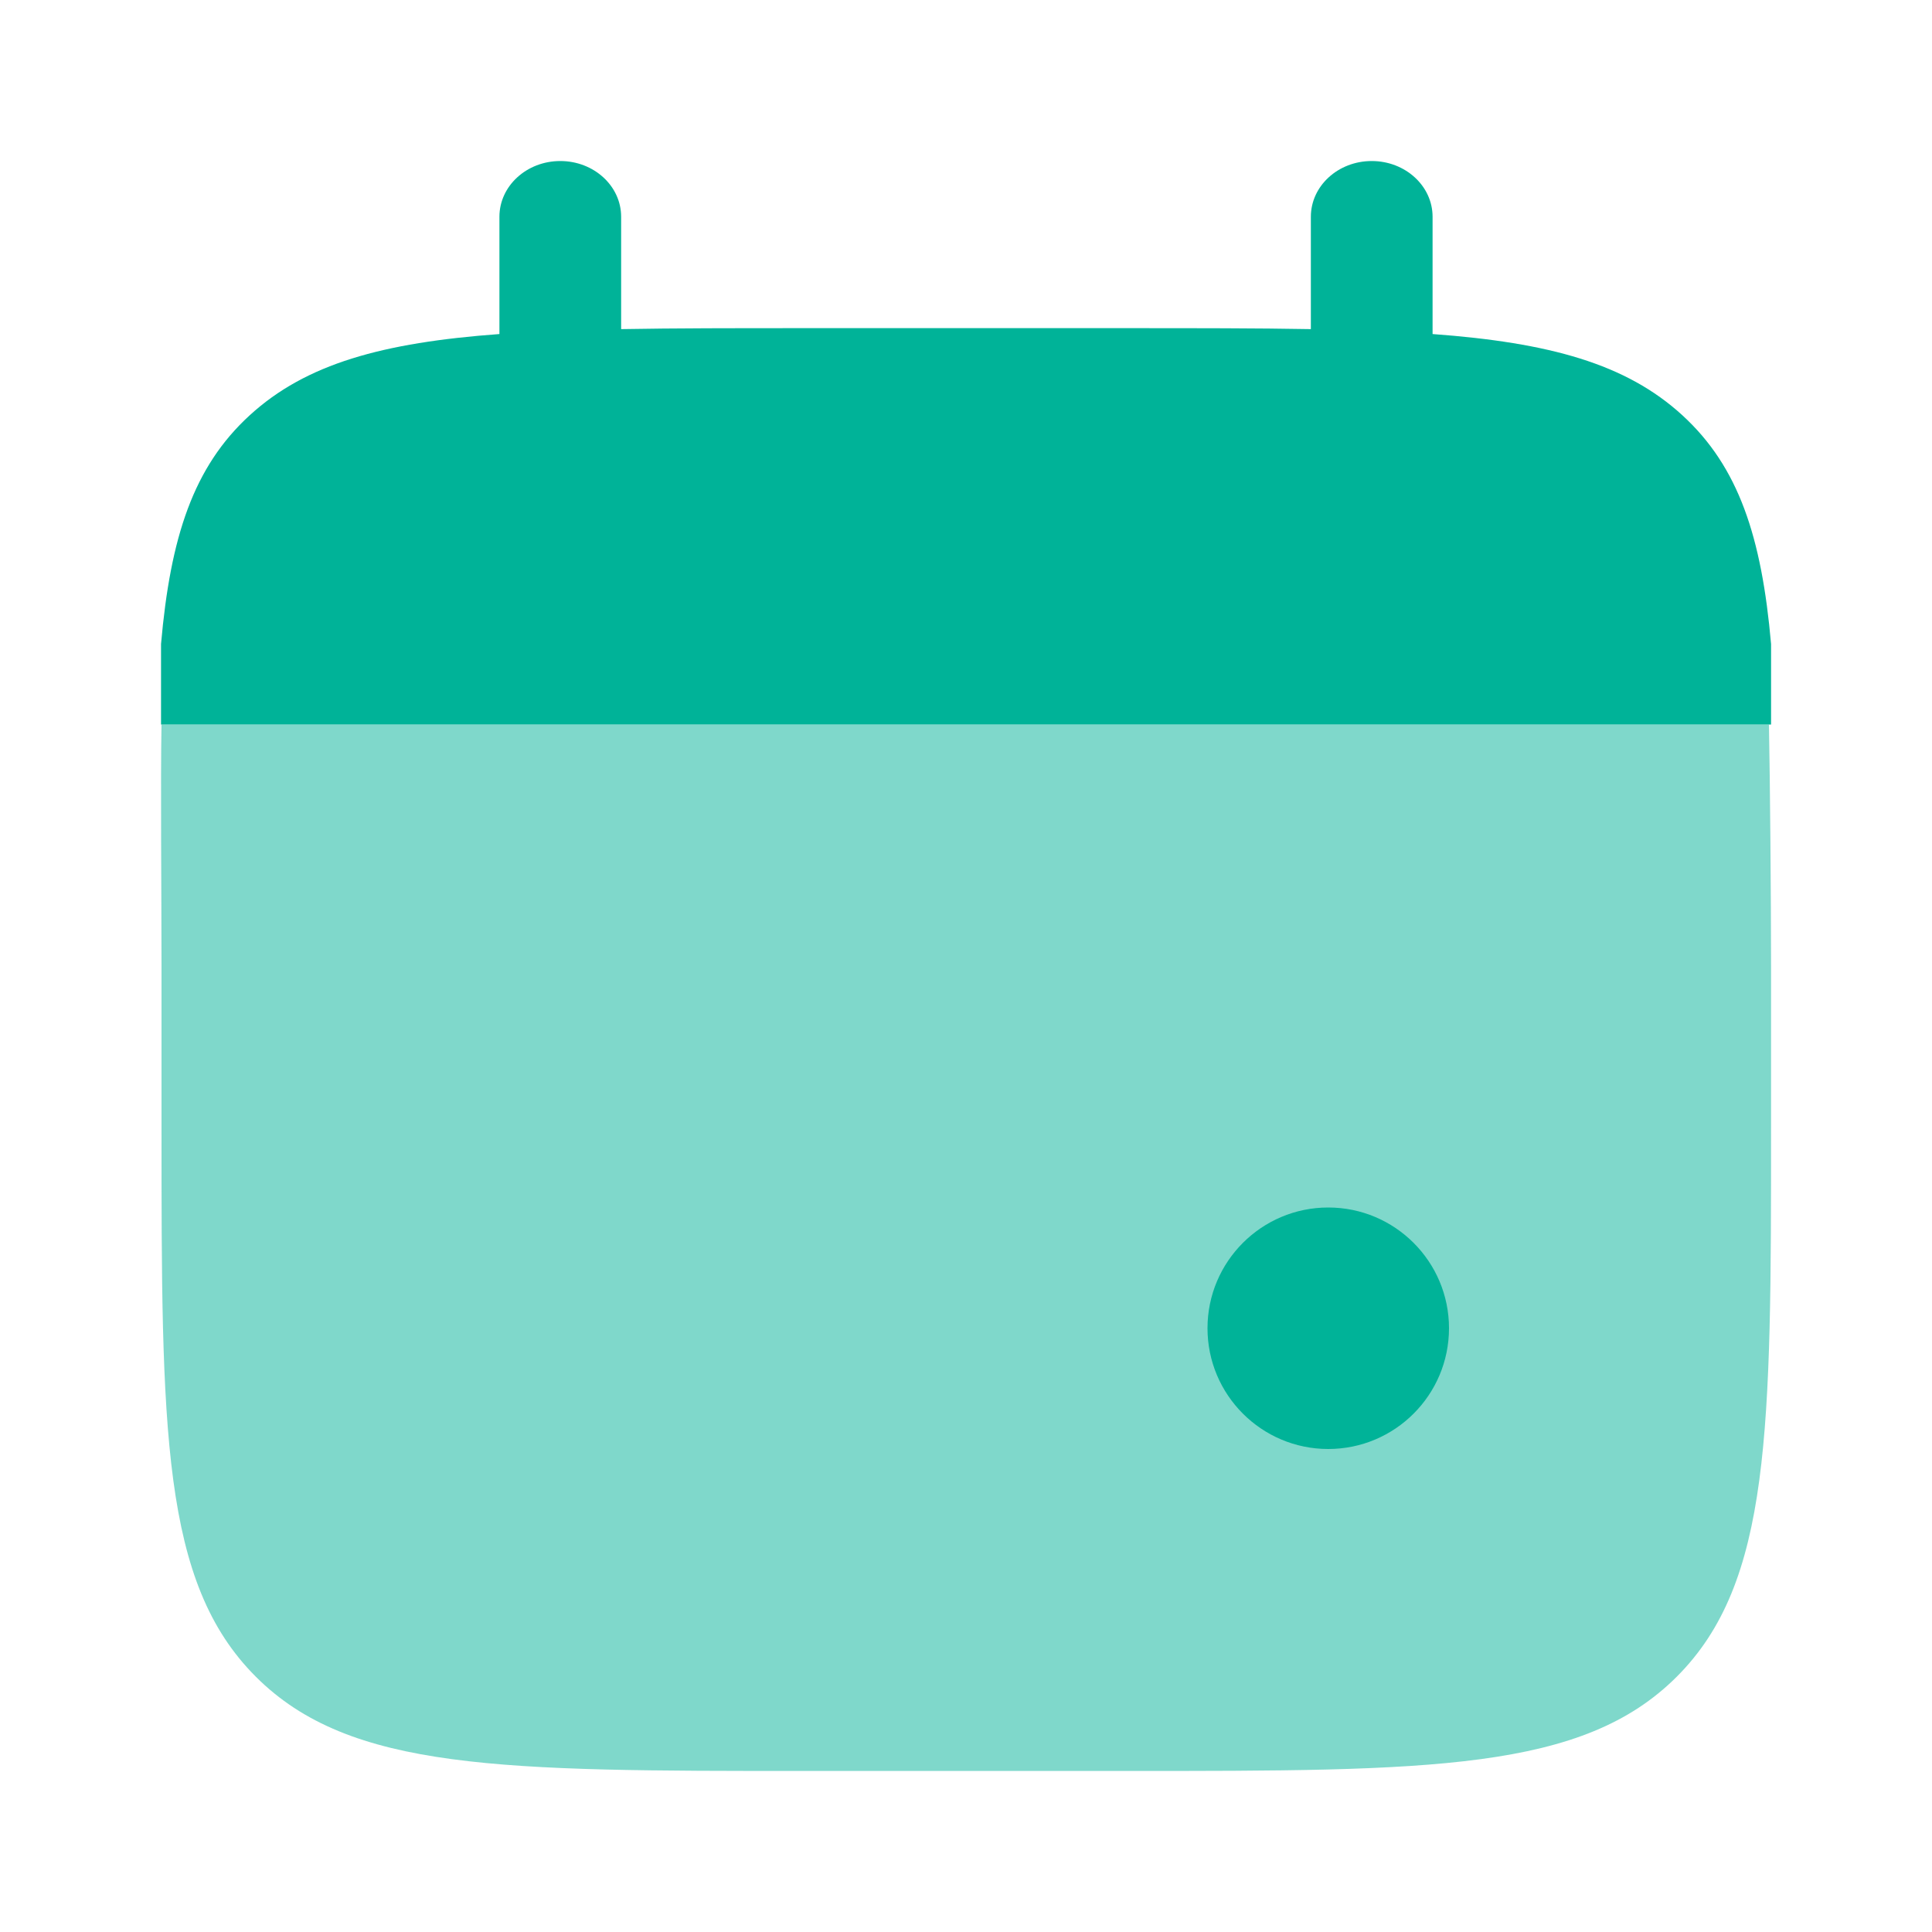 <svg xmlns="http://www.w3.org/2000/svg" width="20" height="20" viewBox="0 0 20 20" fill="none"><path d="M5.8 1.667C6.148 1.667 6.43 1.925 6.43 2.244V3.407C6.989 3.397 7.616 3.397 8.32 3.397H8.32H11.68H11.68C12.385 3.397 13.011 3.397 13.57 3.407V2.244C13.57 1.925 13.852 1.667 14.2 1.667C14.548 1.667 14.83 1.925 14.83 2.244V3.458C16.039 3.547 16.833 3.765 17.416 4.299C17.999 4.833 18.237 5.56 18.334 6.667V7.5H1.667V6.667C1.764 5.56 2.001 4.833 2.585 4.299C3.168 3.765 3.961 3.547 5.17 3.458V2.244C5.17 1.925 5.452 1.667 5.8 1.667Z" fill="#00B398"></path><path opacity="0.5" d="M18.334 11.667V10C18.334 9.301 18.323 8.054 18.312 7.5H1.672C1.661 8.054 1.672 9.301 1.672 10V11.667C1.672 14.809 1.672 16.381 2.648 17.357C3.624 18.333 5.195 18.333 8.336 18.333H11.669C14.811 18.333 16.382 18.333 17.358 17.357C18.334 16.381 18.334 14.809 18.334 11.667Z" fill="#00B398"></path><path d="M15 13.75C15 14.44 14.44 15 13.75 15C13.06 15 12.5 14.44 12.5 13.75C12.5 13.06 13.06 12.5 13.75 12.5C14.44 12.5 15 13.06 15 13.75Z" fill="#00B398"></path></svg>